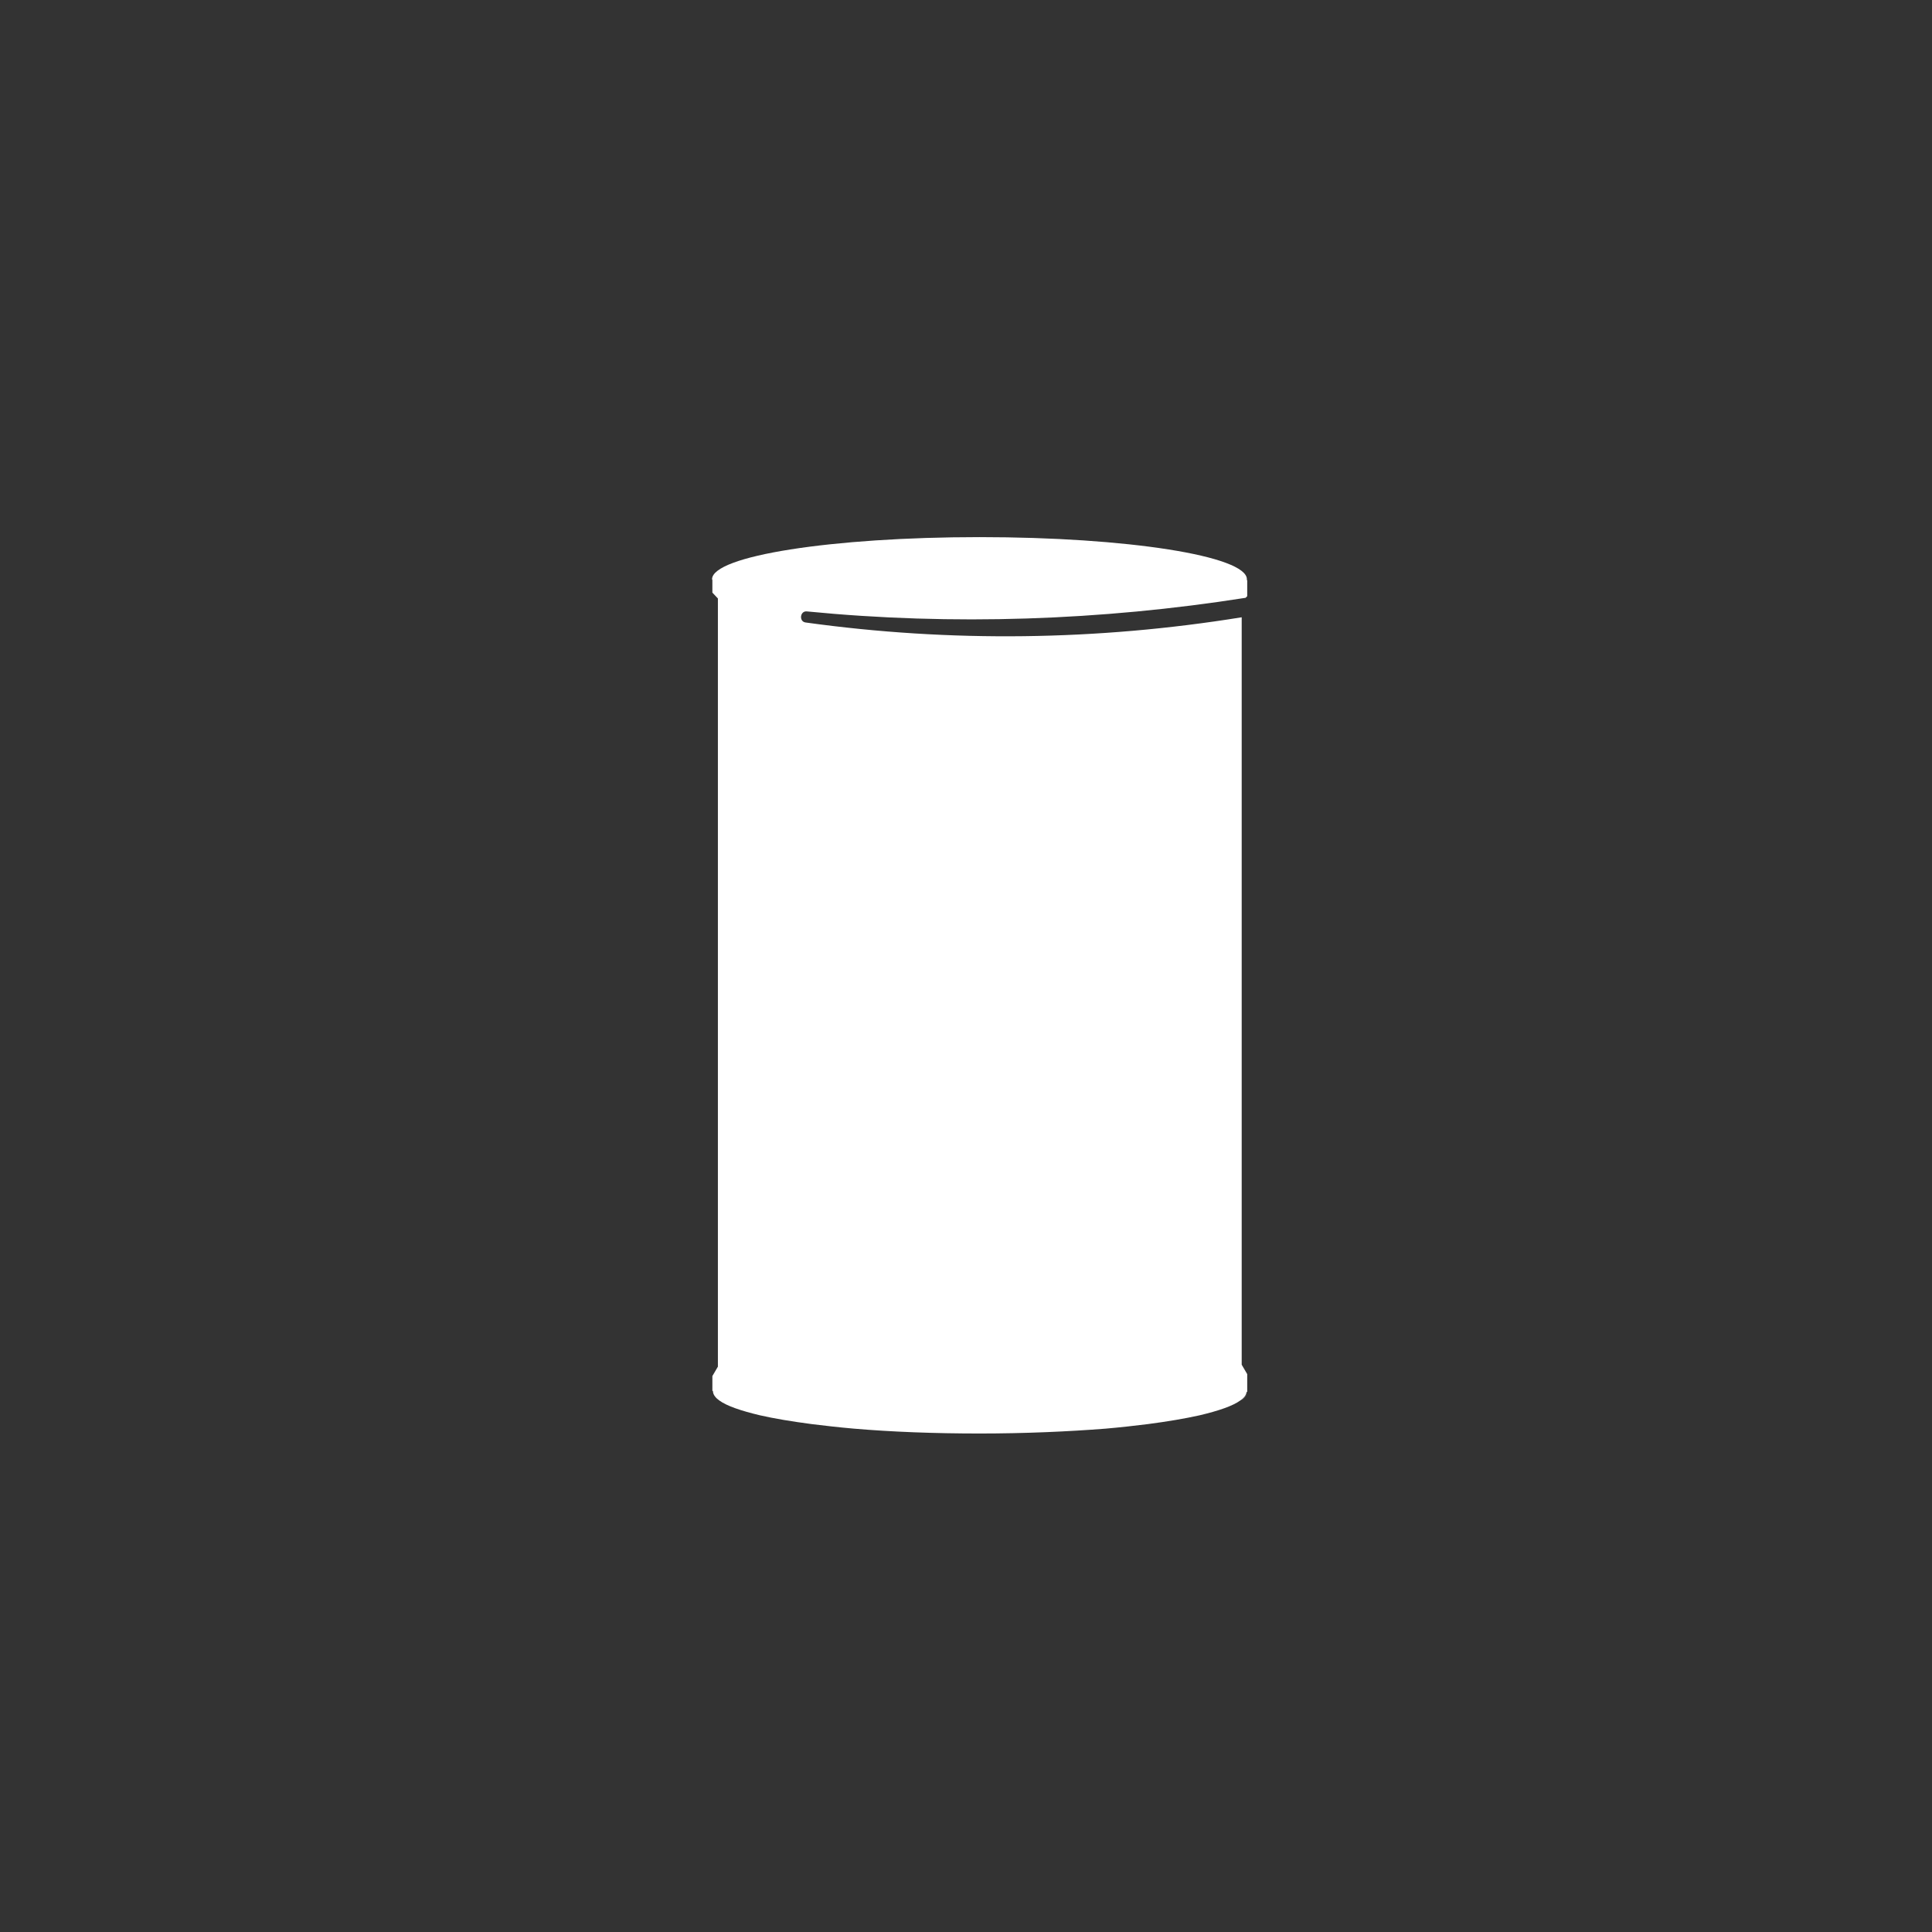 <?xml version="1.0" encoding="UTF-8"?><svg id="a" xmlns="http://www.w3.org/2000/svg" viewBox="0 0 59.53 59.53"><rect x="0" y="0" width="59.53" height="59.53" fill="#333333" stroke="none"/><defs><style>.c{fill:#fff;}</style></defs><path class="c" d="m21.99,42.89h0s0,0,0,0c.01.09.08.18.19.26-.12-.08-.18-.17-.19-.26Z"/><path class="c" d="m38.24,43.15c.12-.08.18-.17.19-.26h.02s-.02,0-.02,0c-.01.09-.08.18-.19.26Z"/><path class="c" d="m21.97,42.87s0,0,0,.01h0s0,0,0-.01Z"/><path class="c" d="m26.33,44.02c-.46-.04-.9-.09-1.3-.14.4.05.84.1,1.3.14Z"/><path class="c" d="m23.44,43.61c-.59-.14-1.03-.29-1.26-.46.23.17.67.32,1.26.46Z"/><path class="c" d="m38.24,43.15c-.23.17-.67.32-1.26.46.59-.14,1.03-.29,1.26-.46Z"/><path class="c" d="m35.4,43.88c-.4.05-.84.1-1.3.14.46-.04.9-.09,1.3-.14Z"/><path class="c" d="m21.97,42.87s0,0,0,.01h0s0,.01,0,.01c.01.09.08.18.19.26.23.17.67.32,1.26.46.44.1.98.19,1.59.27.4.05.84.1,1.3.14,1.16.1,2.48.15,3.88.15s2.73-.06,3.88-.15c.46-.04.9-.09,1.3-.14.61-.08,1.14-.17,1.59-.27.59-.14,1.03-.29,1.26-.46.12-.08.18-.17.19-.26h.02v-.55l-.17-.29h0v-23.03c-4.45.72-8.97.78-13.44.16-.21-.03-.17-.37.05-.34,4.48.44,9.06.28,13.51-.42l.05-.05v-.5h-.02s.01-.01.01-.02c0-.72-3.69-1.3-8.24-1.3s-8.24.58-8.24,1.3c0,0,.01.01.01.02h0v.39l.17.18v23.67h0s-.17.29-.17.29v.44s0,0,0,.01Z"/></svg>